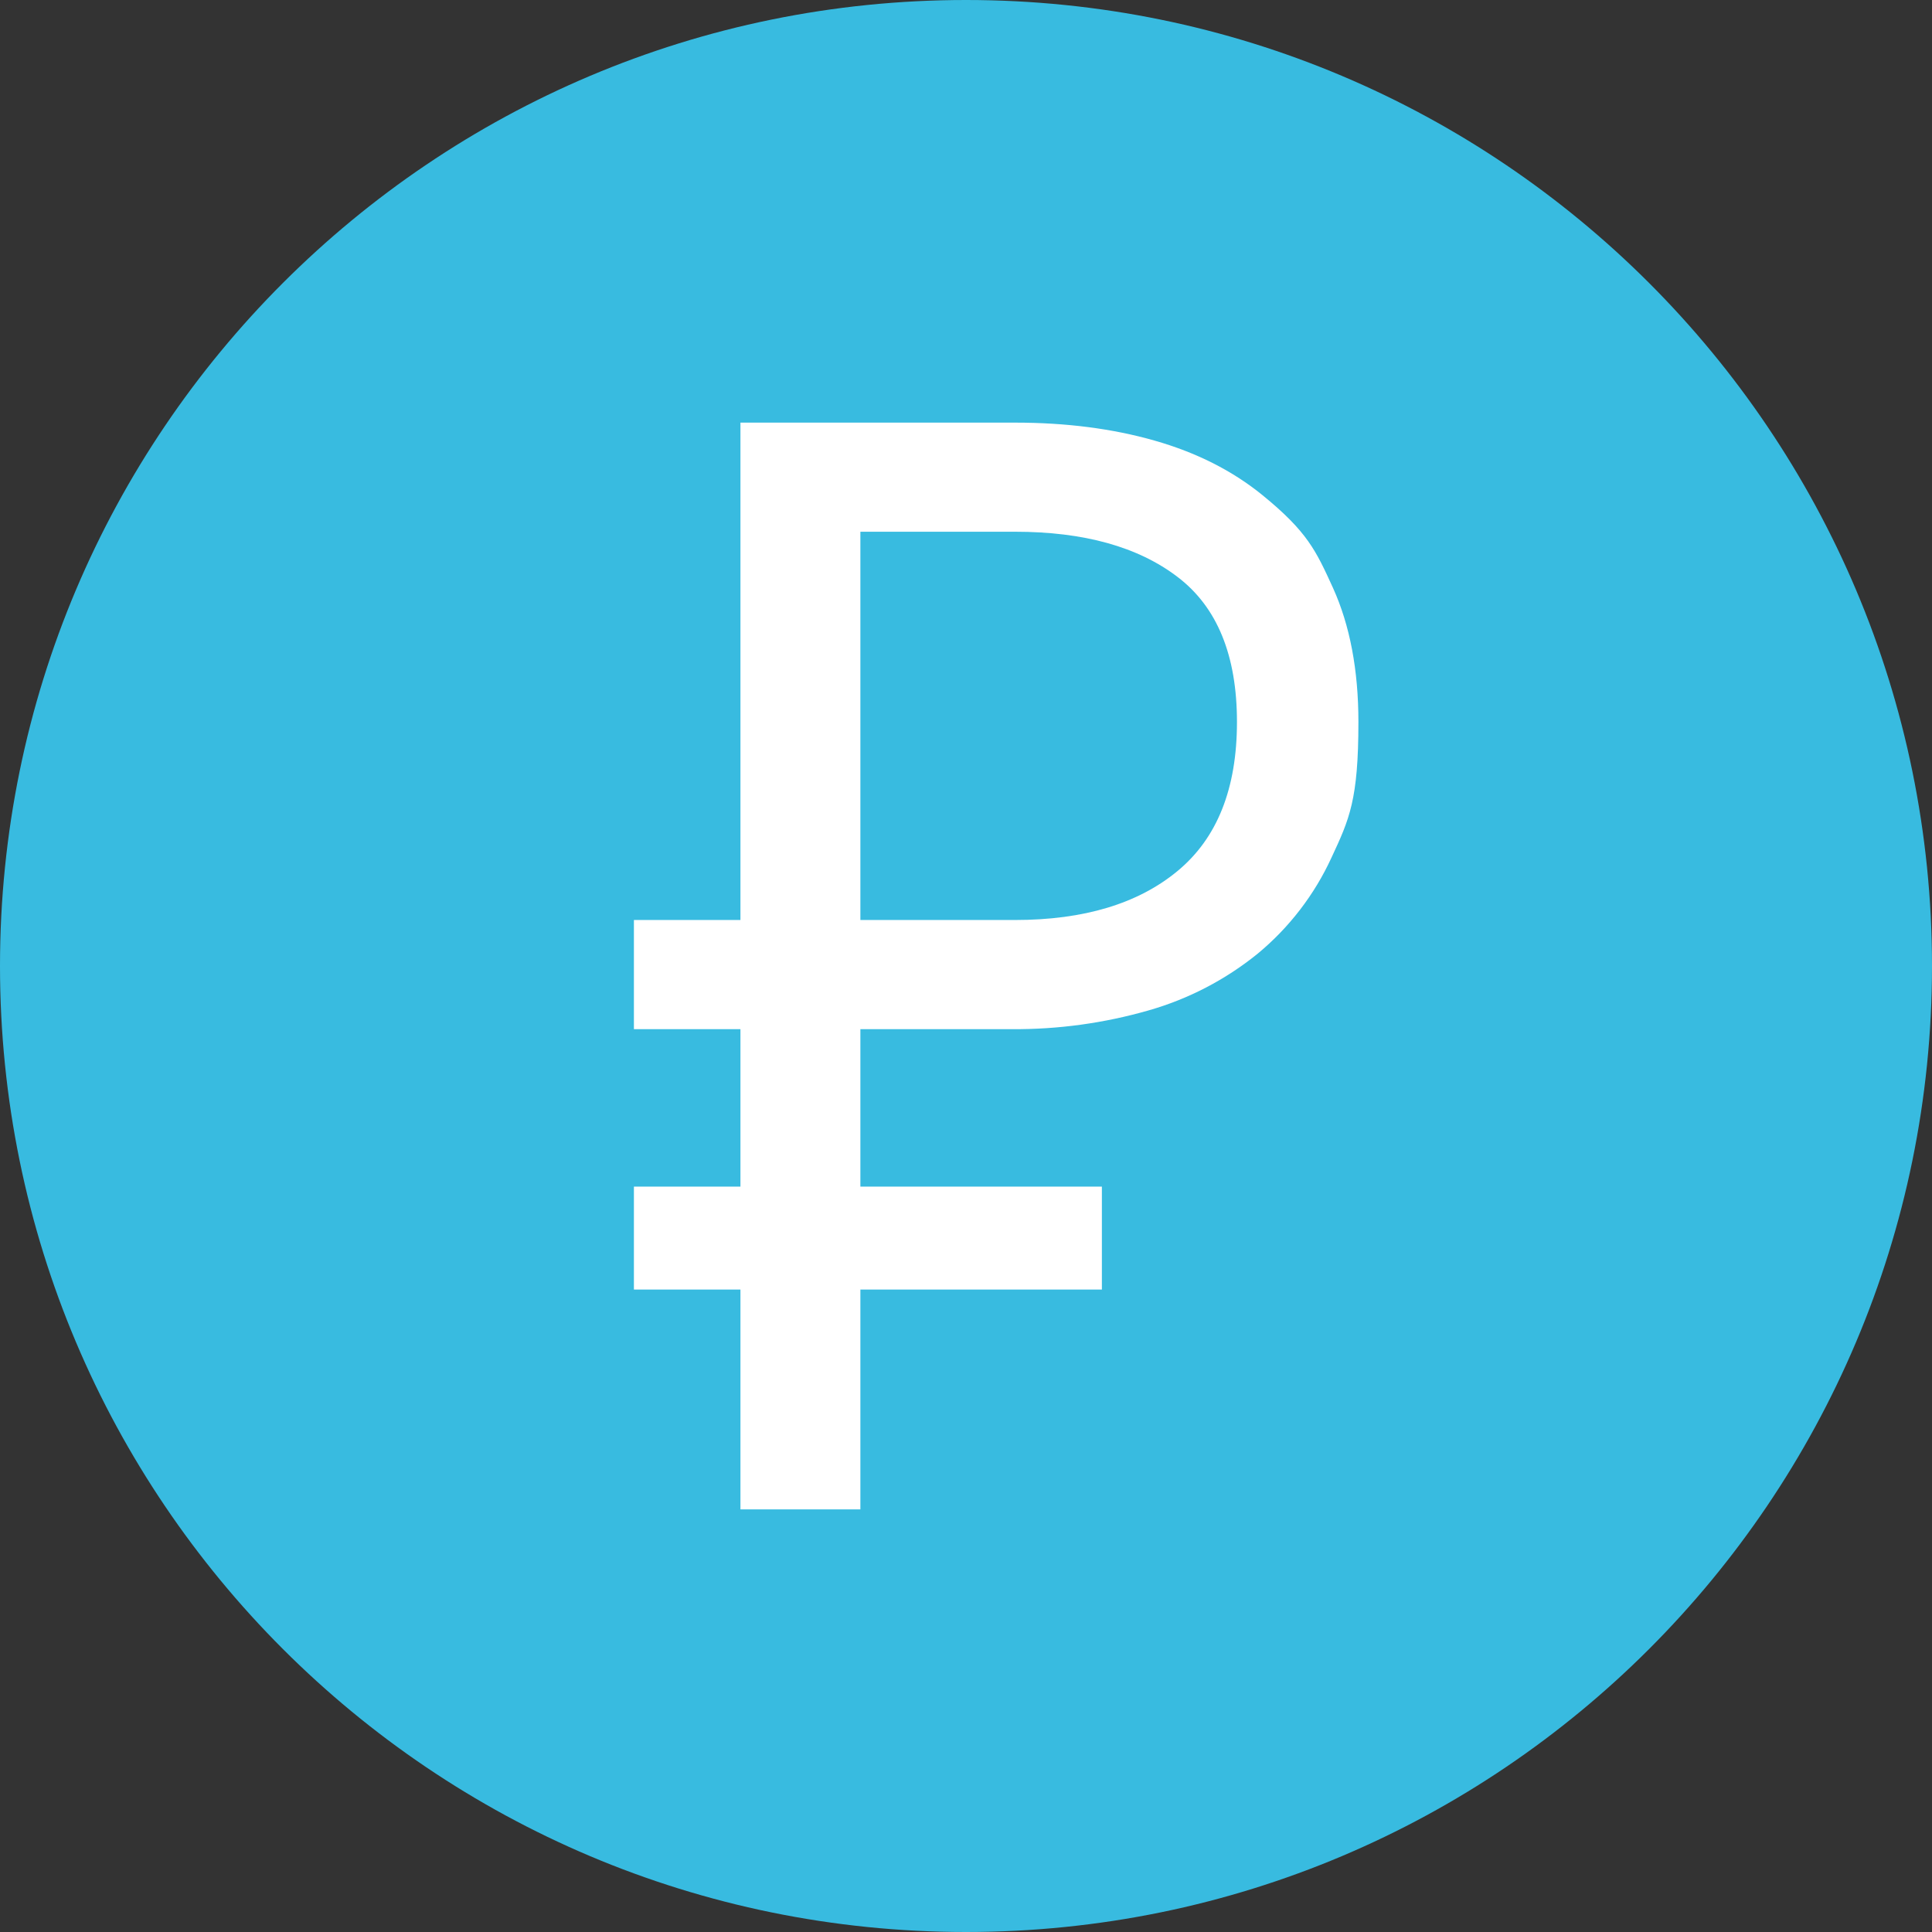 <?xml version="1.0" encoding="UTF-8"?> <svg xmlns="http://www.w3.org/2000/svg" width="36" height="36" viewBox="0 0 36 36" fill="none"><rect x="0" y="0" width="36" height="36" fill="#333333" stroke="none"/><g clip-path="url(#clip0_391_2)"><path d="M18 36C27.941 36 36 27.941 36 18C36 8.059 27.941 0 18 0C8.059 0 0 8.059 0 18C0 27.941 8.059 36 18 36Z" fill="#38BBE0"></path><path fill-rule="evenodd" clip-rule="evenodd" d="M11.812 17.143H13.797V7.875H18.912C19.862 7.875 20.728 7.986 21.511 8.209C22.294 8.432 22.965 8.771 23.524 9.226C24.362 9.909 24.52 10.258 24.838 10.954C25.154 11.652 25.312 12.485 25.312 13.453C25.312 14.905 25.144 15.264 24.81 15.981C24.493 16.671 24.024 17.282 23.439 17.767C22.838 18.255 22.144 18.616 21.4 18.828C20.573 19.065 19.716 19.183 18.856 19.177H16.032V22.111H20.532V24.029H16.032V28.125H13.797V24.029H11.812V22.111H13.797V19.177H11.812V17.143ZM18.911 17.143C20.198 17.143 21.209 16.838 21.944 16.228C22.681 15.618 23.049 14.693 23.049 13.453C23.049 12.214 22.681 11.313 21.944 10.752C21.208 10.189 20.197 9.908 18.912 9.908H16.032V17.143H18.911Z" fill="white"></path></g><defs><clipPath id="clip0_391_2"><rect width="36" height="36" fill="white"></rect></clipPath></defs></svg> 